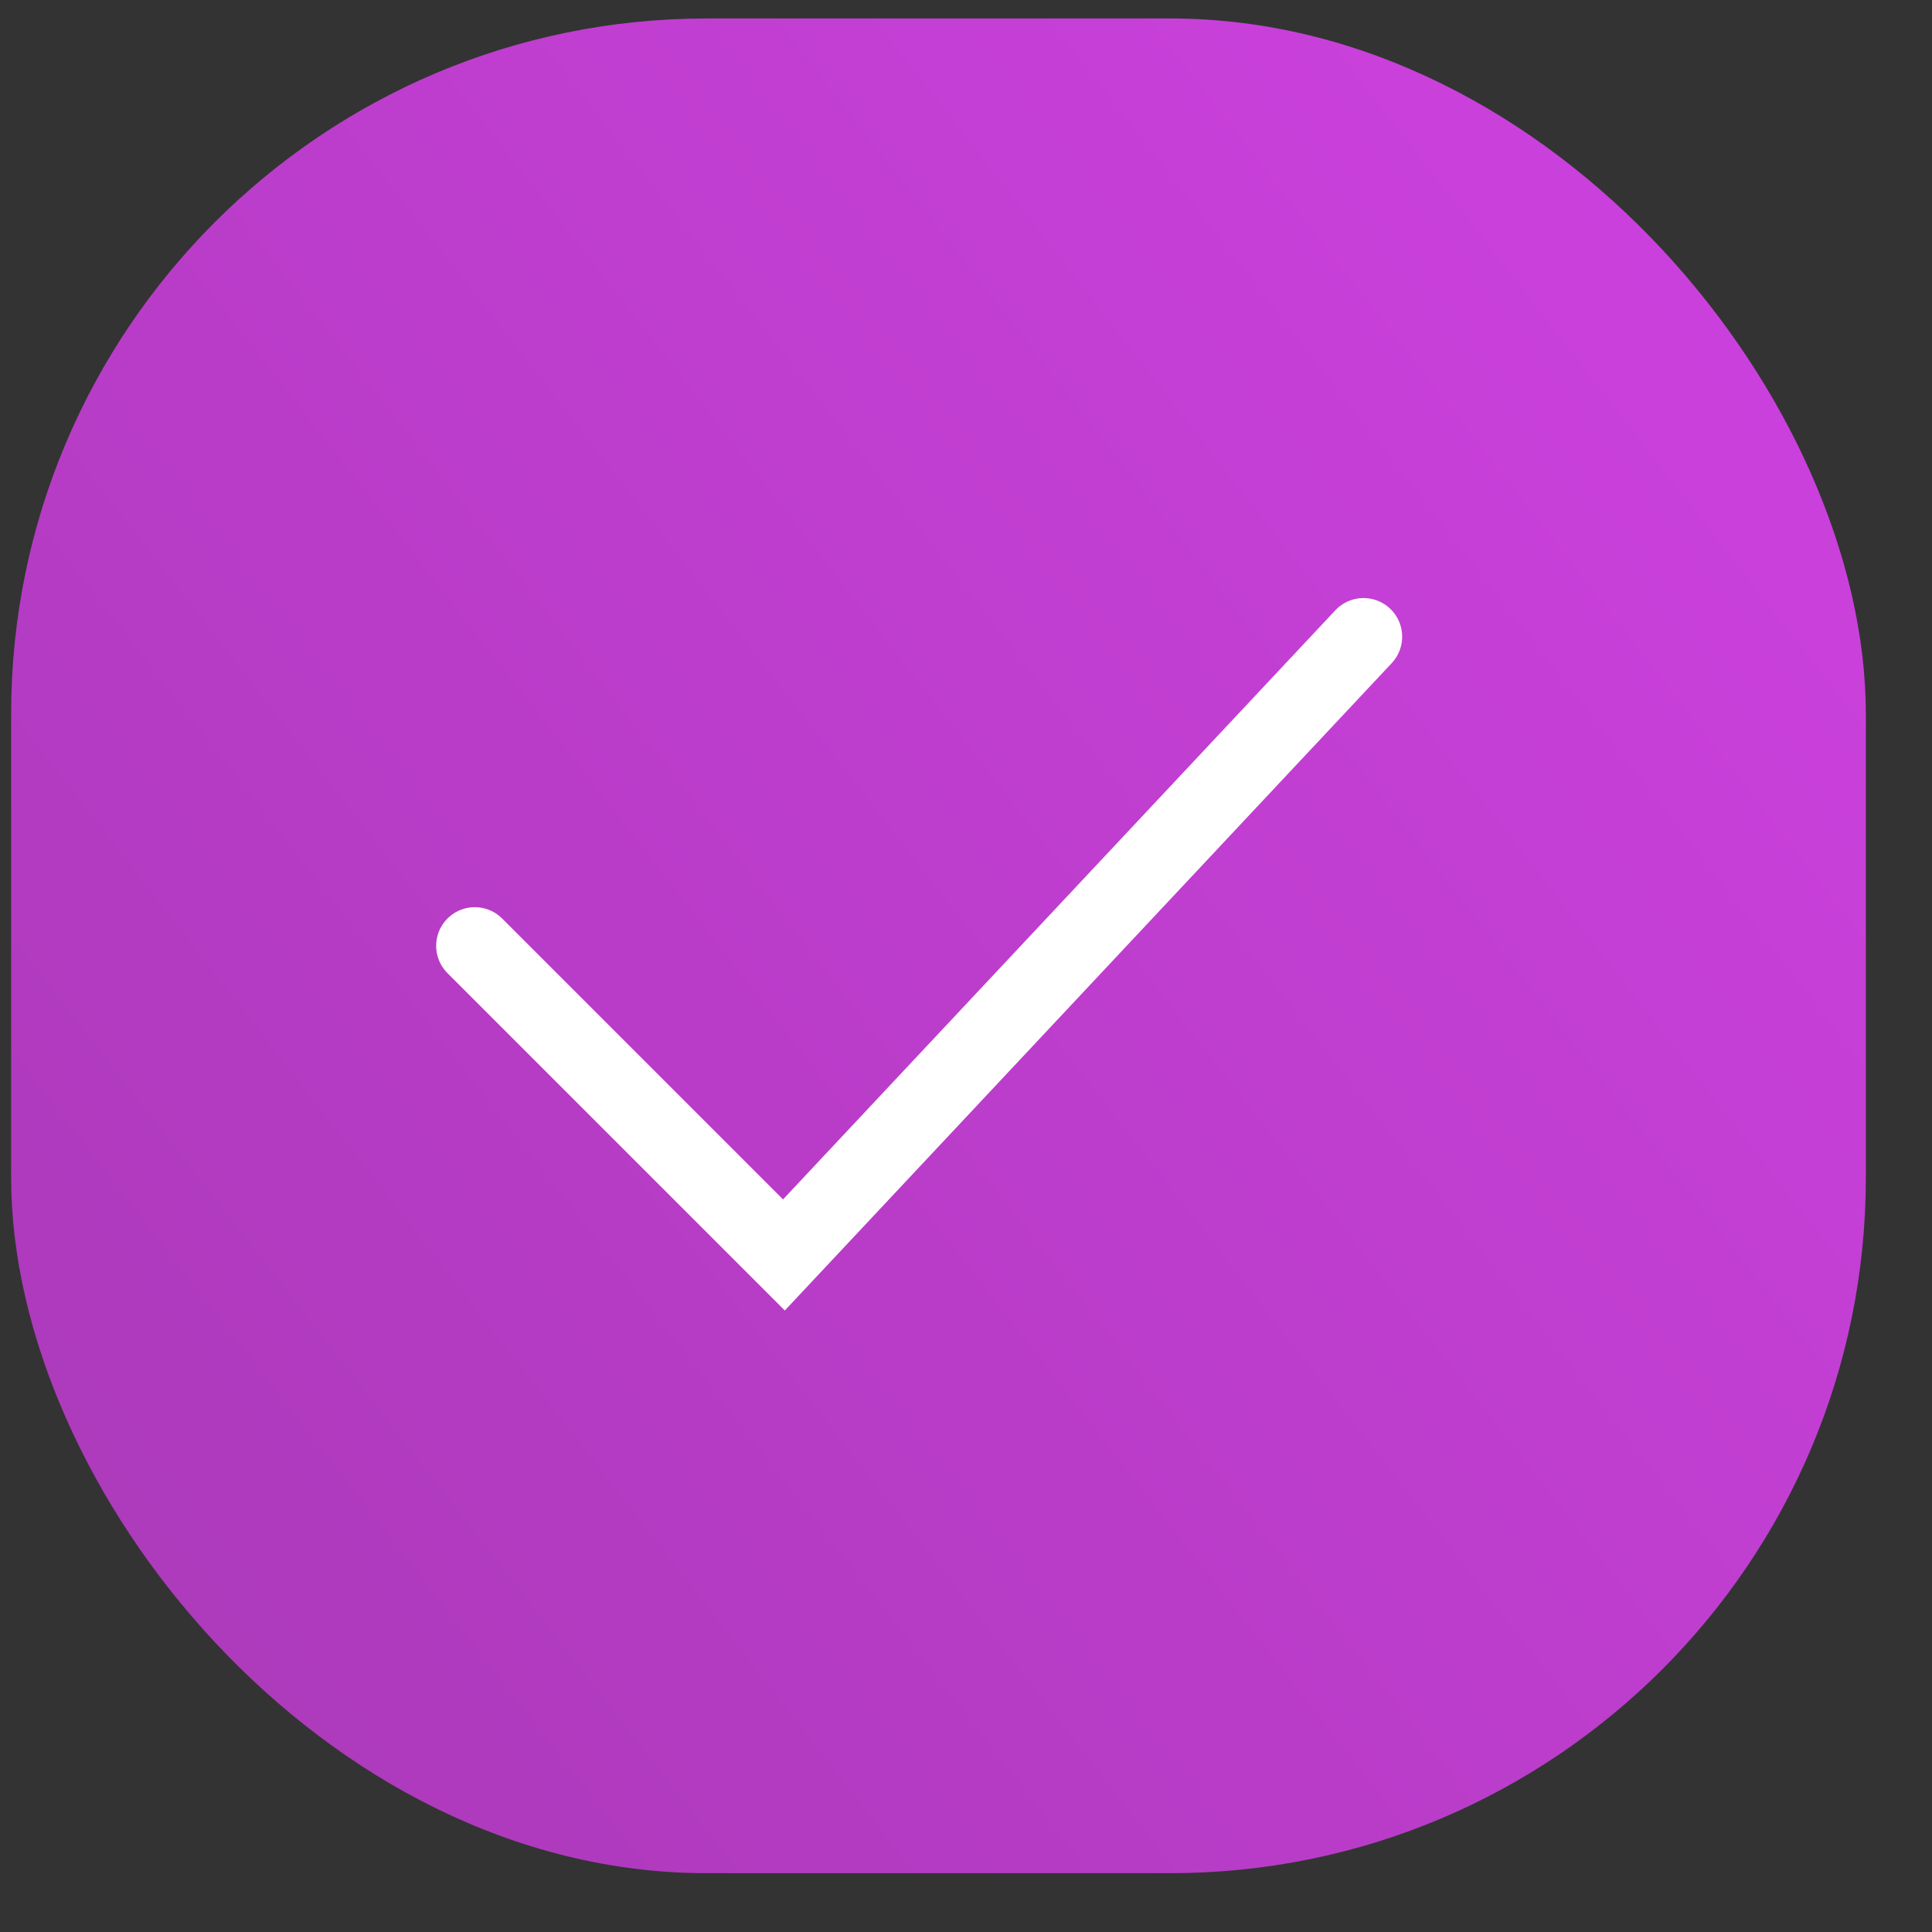 <svg width="25" height="25" viewBox="0 0 25 25" fill="none" xmlns="http://www.w3.org/2000/svg">
<rect x="0" y="0" width="25" height="25" fill="#333333" stroke="none"/>
<rect x="0.144" y="0.239" width="24" height="24" rx="9" fill="url(#paint0_linear_5_436)"/>
<path d="M6.144 12.239L10.144 16.239L17.644 8.239" stroke="white" stroke-linecap="round"/>
<defs>
<linearGradient id="paint0_linear_5_436" x1="0.144" y1="21.577" x2="24.144" y2="2.901" gradientUnits="userSpaceOnUse">
<stop stop-color="#AB39B9"/>
<stop offset="1" stop-color="#CD41DF"/>
</linearGradient>
</defs>
</svg>
